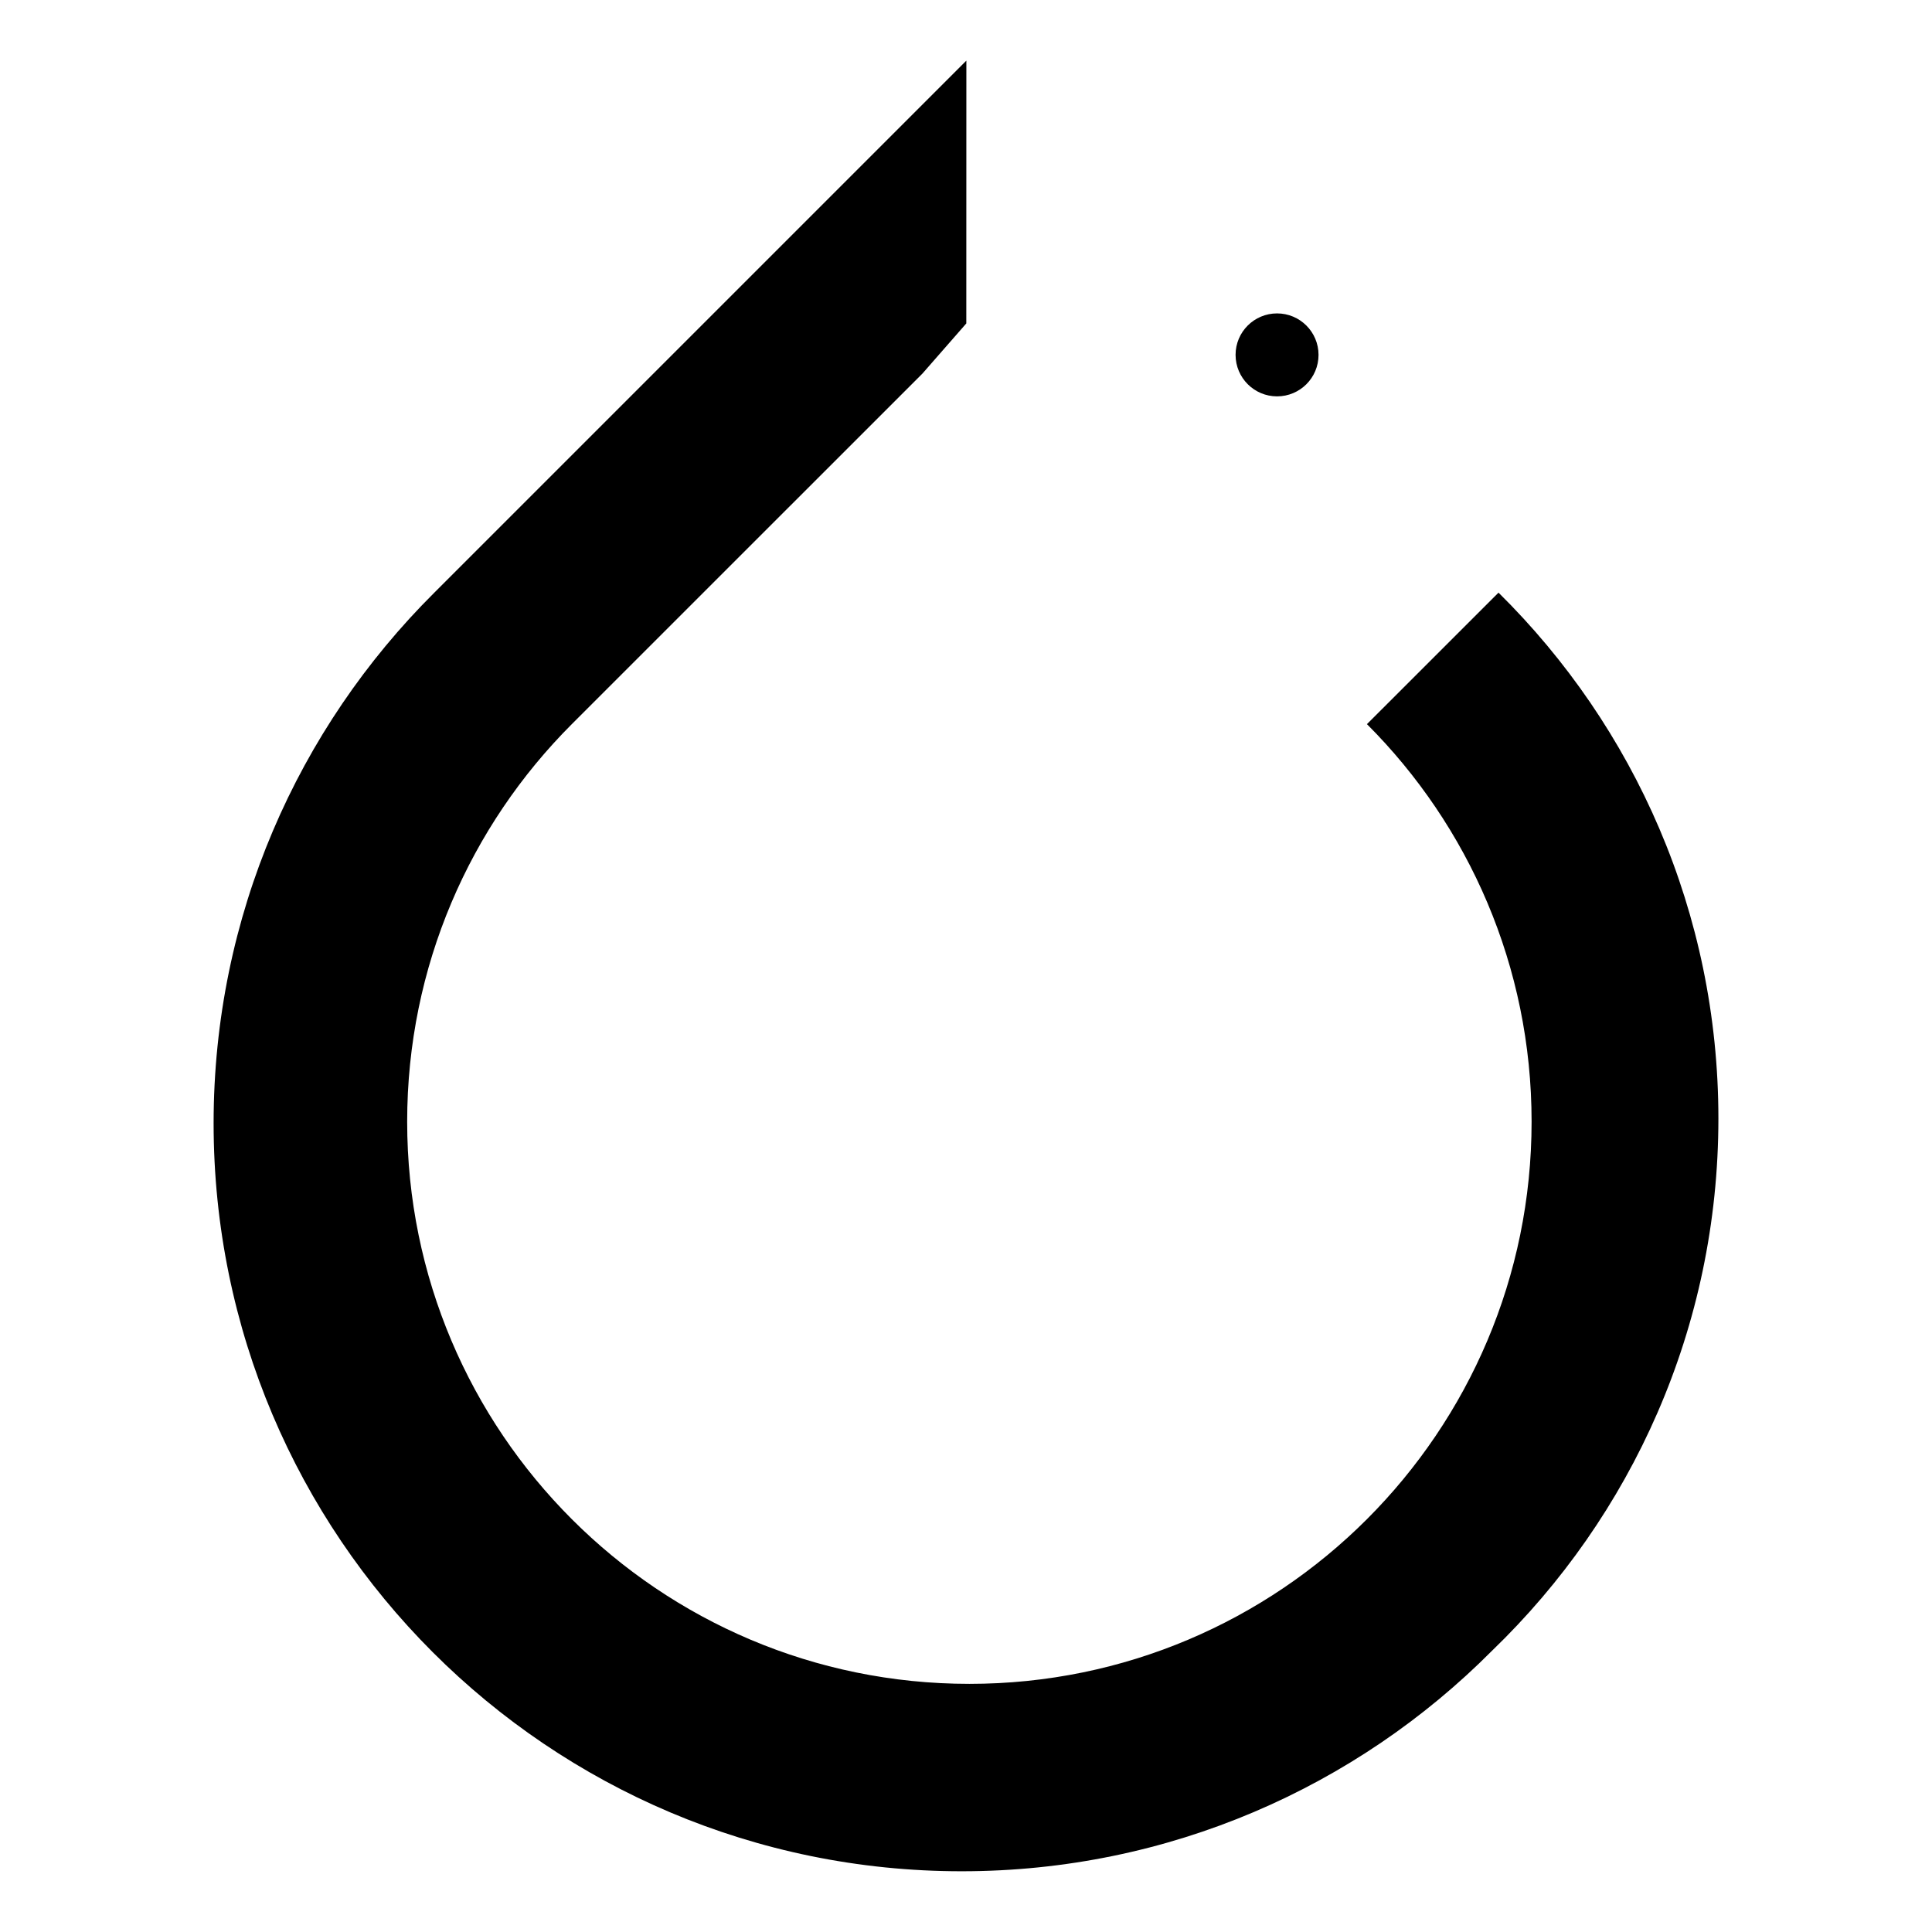 <?xml version="1.0" encoding="utf-8"?>

<svg fill="#000000" width="800px" height="800px" viewBox="0 0 32 32" version="1.1" xmlns="http://www.w3.org/2000/svg">
<title>pytorch</title>
<path d="M20.465 5.877c0-0.379 0.308-0.686 0.687-0.686s0.687 0.307 0.687 0.687-0.307 0.687-0.687 0.687c-0.379 0-0.686-0.307-0.687-0.686v-0zM16.006 1.004l-8.814 8.814c-2.257 2.245-3.654 5.352-3.654 8.786 0 6.843 5.547 12.39 12.39 12.39 3.434 0 6.541-1.397 8.785-3.653l0.001-0.001c2.312-2.229 3.748-5.354 3.748-8.814 0-3.408-1.393-6.49-3.641-8.709l-0.001-0.001-2.179 2.178c1.685 1.685 2.727 4.013 2.727 6.584 0 5.143-4.169 9.312-9.312 9.312s-9.312-4.169-9.312-9.312c0-2.571 1.042-4.899 2.727-6.584l5.807-5.806 0.727-0.831z"></path>
</svg>